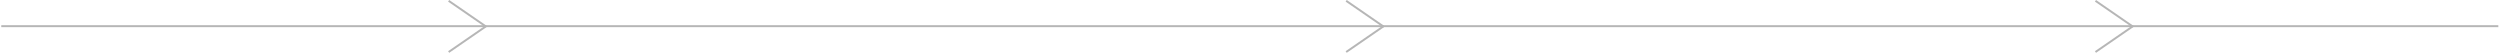<?xml version="1.0" encoding="UTF-8"?> <svg xmlns="http://www.w3.org/2000/svg" width="888" height="19" viewBox="0 0 888 19" fill="none"><line x1="0.451" y1="9.296" x2="887.406" y2="9.296" stroke="#B6B6B6" stroke-width="0.7"></line><line x1="159.363" y1="0.288" x2="172.676" y2="9.46" stroke="#B6B6B6" stroke-width="0.7"></line><line y1="-0.35" x2="16.167" y2="-0.35" transform="matrix(0.823 -0.567 -0.567 -0.823 159.164 18.184)" stroke="#B6B6B6" stroke-width="0.7"></line><line x1="478.159" y1="0.288" x2="491.473" y2="9.46" stroke="#B6B6B6" stroke-width="0.7"></line><line y1="-0.35" x2="16.167" y2="-0.35" transform="matrix(0.823 -0.567 -0.567 -0.823 477.961 18.184)" stroke="#B6B6B6" stroke-width="0.7"></line><line x1="744.312" y1="0.288" x2="757.625" y2="9.46" stroke="#B6B6B6" stroke-width="0.7"></line><line y1="-0.35" x2="16.167" y2="-0.35" transform="matrix(0.823 -0.567 -0.567 -0.823 744.113 18.184)" stroke="#B6B6B6" stroke-width="0.7"></line></svg> 